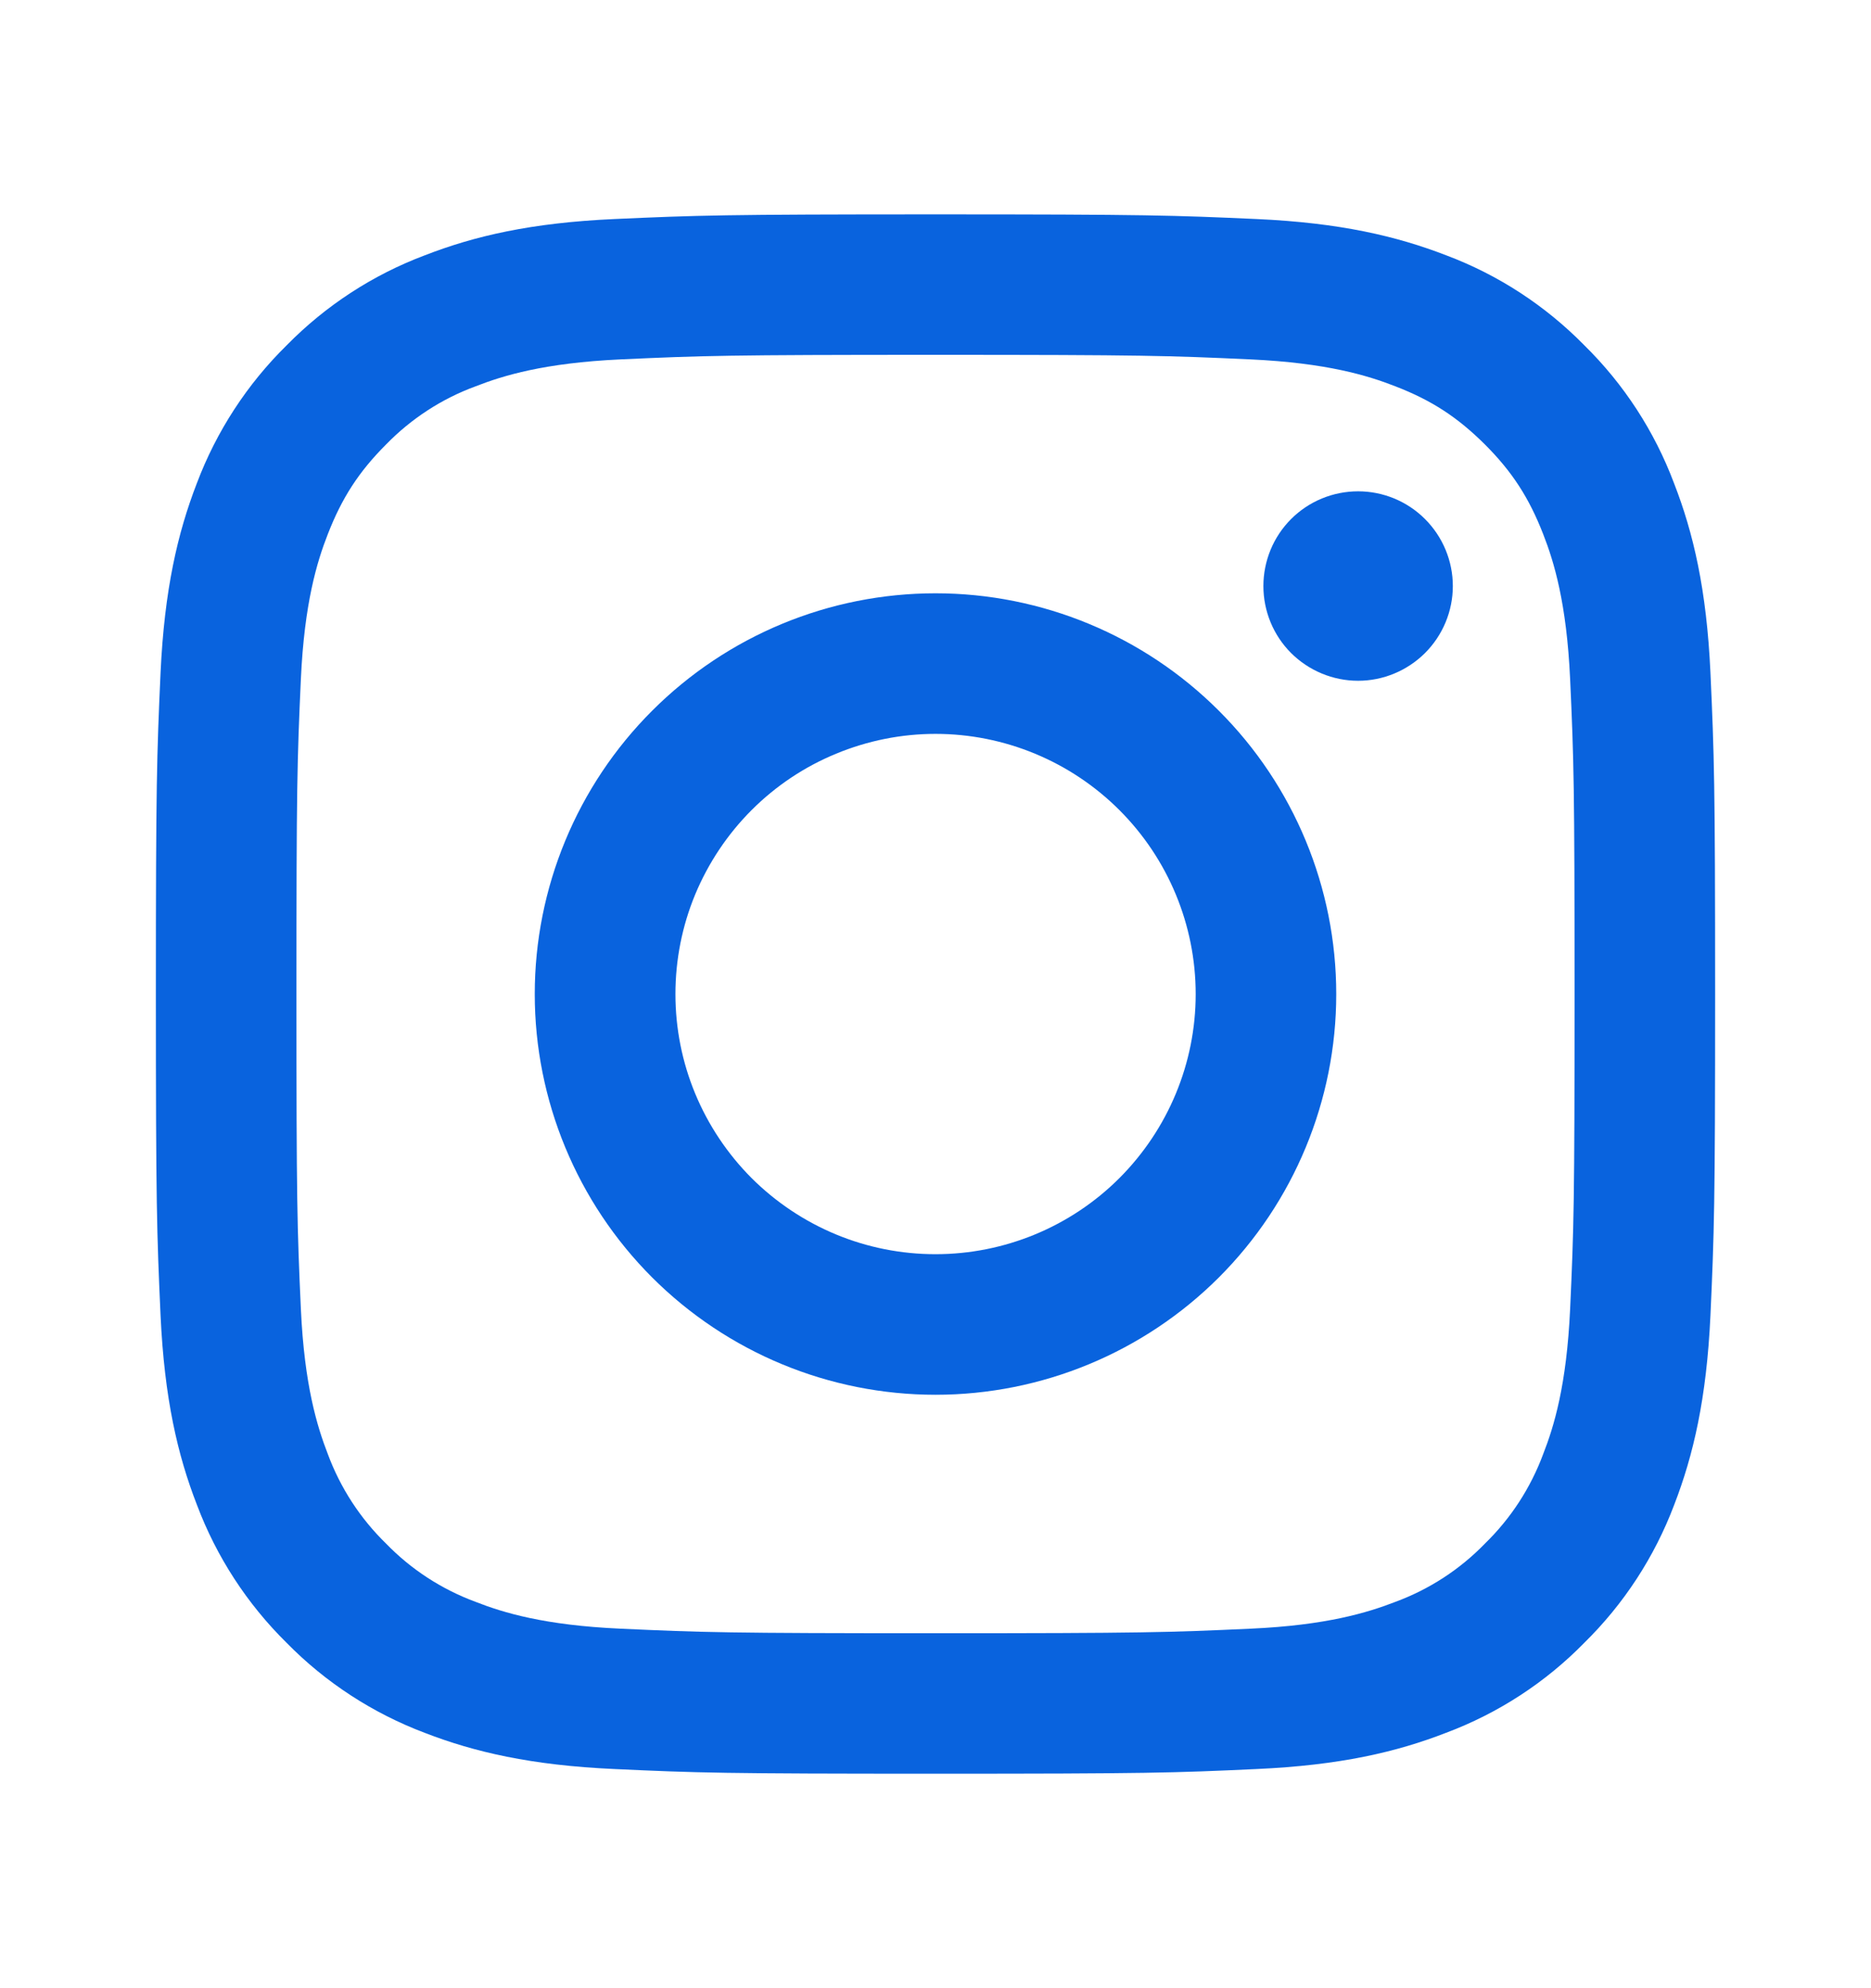 <svg width="16" height="17" viewBox="0 0 16 17" fill="none" xmlns="http://www.w3.org/2000/svg">
<path fill-rule="evenodd" clip-rule="evenodd" d="M8 1.833C6.189 1.833 5.963 1.841 5.252 1.873C4.542 1.905 4.057 2.018 3.633 2.183C3.188 2.35 2.785 2.613 2.452 2.952C2.113 3.285 1.851 3.688 1.683 4.133C1.519 4.557 1.406 5.042 1.373 5.752C1.341 6.462 1.333 6.689 1.333 8.5C1.333 10.311 1.341 10.537 1.373 11.248C1.406 11.958 1.519 12.443 1.684 12.867C1.851 13.311 2.113 13.714 2.452 14.048C2.785 14.387 3.188 14.649 3.633 14.817C4.057 14.981 4.542 15.094 5.252 15.126C5.963 15.159 6.189 15.166 8 15.166C9.811 15.166 10.037 15.159 10.748 15.126C11.458 15.094 11.943 14.981 12.367 14.816C12.812 14.649 13.215 14.387 13.548 14.047C13.887 13.714 14.149 13.312 14.317 12.867C14.481 12.443 14.594 11.958 14.627 11.248C14.659 10.537 14.667 10.31 14.667 8.5C14.667 6.689 14.659 6.462 14.627 5.751C14.594 5.041 14.481 4.557 14.316 4.133C14.149 3.688 13.887 3.285 13.548 2.952C13.215 2.613 12.812 2.35 12.367 2.183C11.943 2.019 11.458 1.905 10.748 1.873C10.037 1.841 9.811 1.833 8 1.833ZM8 3.034C9.78 3.034 9.991 3.041 10.694 3.073C11.344 3.103 11.697 3.211 11.932 3.303C12.243 3.423 12.465 3.568 12.699 3.801C12.932 4.034 13.076 4.257 13.197 4.568C13.289 4.803 13.397 5.156 13.427 5.805C13.459 6.509 13.465 6.72 13.465 8.5C13.465 10.28 13.459 10.491 13.427 11.194C13.397 11.844 13.289 12.197 13.197 12.432C13.09 12.721 12.92 12.983 12.699 13.198C12.484 13.42 12.222 13.59 11.932 13.697C11.697 13.788 11.344 13.897 10.694 13.926C9.991 13.958 9.78 13.965 8 13.965C6.22 13.965 6.009 13.958 5.306 13.926C4.656 13.897 4.303 13.789 4.068 13.697C3.778 13.59 3.516 13.42 3.301 13.198C3.08 12.983 2.91 12.721 2.803 12.432C2.712 12.197 2.603 11.844 2.573 11.194C2.541 10.491 2.535 10.28 2.535 8.5C2.535 6.72 2.541 6.509 2.573 5.805C2.603 5.156 2.711 4.803 2.803 4.568C2.924 4.257 3.068 4.034 3.301 3.801C3.516 3.58 3.778 3.409 4.068 3.303C4.303 3.211 4.656 3.103 5.306 3.073C6.009 3.041 6.22 3.034 8 3.034Z" fill="#0963DE"/>
<path fill-rule="evenodd" clip-rule="evenodd" d="M8 10.724C7.708 10.724 7.419 10.667 7.149 10.555C6.879 10.443 6.634 10.279 6.427 10.073C6.221 9.866 6.057 9.621 5.945 9.351C5.833 9.081 5.776 8.792 5.776 8.5C5.776 8.208 5.833 7.918 5.945 7.648C6.057 7.379 6.221 7.133 6.427 6.927C6.634 6.72 6.879 6.556 7.149 6.445C7.419 6.333 7.708 6.275 8 6.275C8.59 6.275 9.156 6.51 9.573 6.927C9.99 7.344 10.225 7.91 10.225 8.5C10.225 9.09 9.99 9.655 9.573 10.073C9.156 10.49 8.59 10.724 8 10.724ZM8 5.073C7.091 5.073 6.22 5.434 5.577 6.077C4.934 6.719 4.573 7.591 4.573 8.5C4.573 9.408 4.934 10.28 5.577 10.923C6.22 11.565 7.091 11.926 8 11.926C8.909 11.926 9.78 11.565 10.423 10.923C11.066 10.28 11.427 9.408 11.427 8.5C11.427 7.591 11.066 6.719 10.423 6.077C9.78 5.434 8.909 5.073 8 5.073ZM12.424 5.011C12.424 5.226 12.338 5.432 12.186 5.584C12.034 5.735 11.828 5.821 11.614 5.821C11.399 5.821 11.193 5.735 11.041 5.584C10.889 5.432 10.804 5.226 10.804 5.011C10.804 4.796 10.889 4.59 11.041 4.438C11.193 4.286 11.399 4.201 11.614 4.201C11.828 4.201 12.034 4.286 12.186 4.438C12.338 4.59 12.424 4.796 12.424 5.011Z" fill="#0963DE"/>
</svg>
